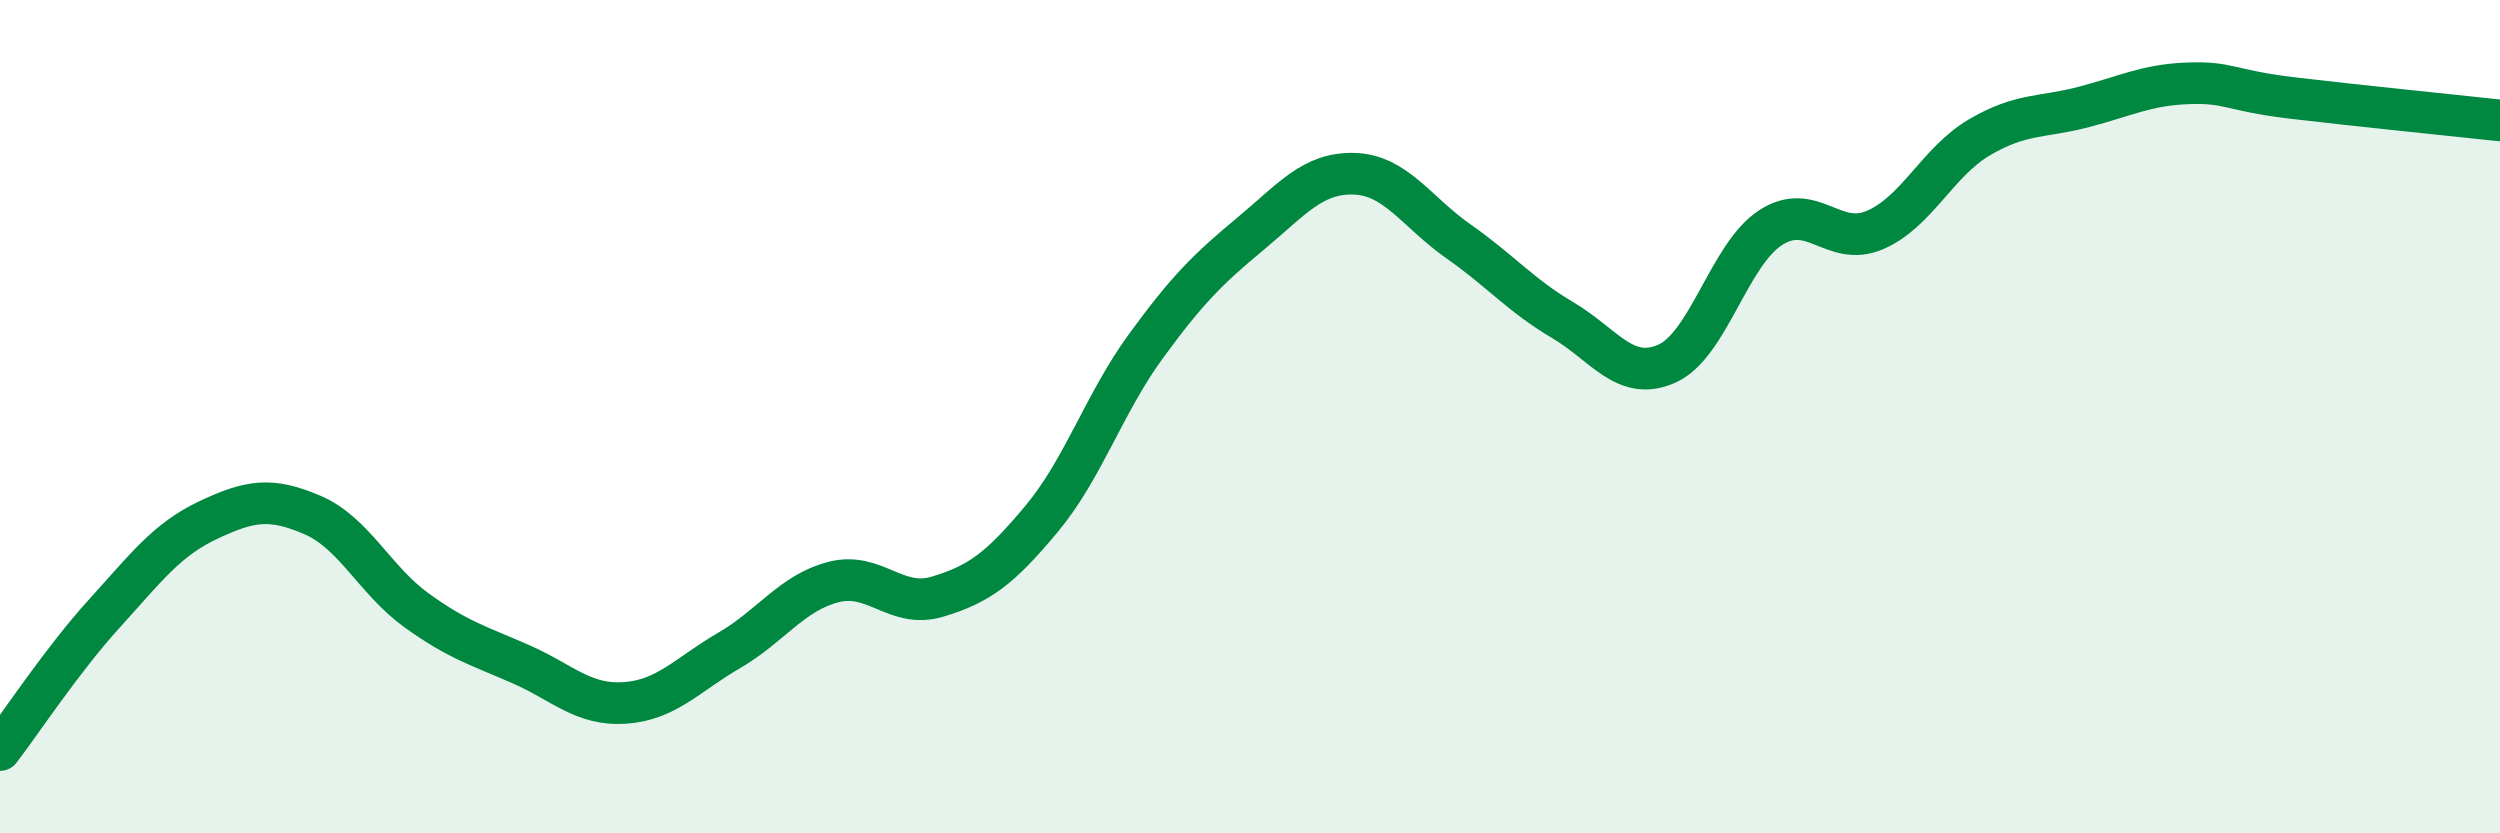 
    <svg width="60" height="20" viewBox="0 0 60 20" xmlns="http://www.w3.org/2000/svg">
      <path
        d="M 0,18 C 0.5,17.35 1.5,15.83 2.5,14.73 C 3.5,13.63 4,12.95 5,12.48 C 6,12.01 6.5,11.93 7.5,12.36 C 8.5,12.79 9,13.93 10,14.65 C 11,15.37 11.5,15.5 12.5,15.94 C 13.5,16.38 14,16.94 15,16.87 C 16,16.8 16.5,16.19 17.5,15.61 C 18.5,15.03 19,14.23 20,13.97 C 21,13.71 21.5,14.62 22.5,14.32 C 23.5,14.02 24,13.65 25,12.45 C 26,11.25 26.5,9.68 27.5,8.31 C 28.5,6.94 29,6.45 30,5.62 C 31,4.79 31.5,4.14 32.5,4.17 C 33.5,4.2 34,5.09 35,5.79 C 36,6.49 36.5,7.09 37.5,7.68 C 38.5,8.27 39,9.17 40,8.73 C 41,8.29 41.5,6.1 42.5,5.46 C 43.5,4.82 44,5.95 45,5.52 C 46,5.09 46.5,3.89 47.5,3.3 C 48.5,2.71 49,2.83 50,2.57 C 51,2.31 51.5,2.04 52.5,2 C 53.5,1.96 53.5,2.17 55,2.35 C 56.5,2.53 59,2.78 60,2.89L60 20L0 20Z"
        fill="#008740"
        opacity="0.1"
        stroke-linecap="round"
        stroke-linejoin="round"
      />
      <path
        d="M 0,18 C 0.5,17.35 1.5,15.83 2.5,14.73 C 3.5,13.63 4,12.95 5,12.48 C 6,12.01 6.5,11.93 7.5,12.36 C 8.5,12.79 9,13.93 10,14.65 C 11,15.37 11.5,15.5 12.5,15.94 C 13.5,16.38 14,16.94 15,16.87 C 16,16.8 16.5,16.19 17.5,15.61 C 18.5,15.03 19,14.23 20,13.97 C 21,13.71 21.5,14.62 22.5,14.32 C 23.5,14.02 24,13.65 25,12.45 C 26,11.25 26.5,9.68 27.5,8.31 C 28.5,6.94 29,6.45 30,5.62 C 31,4.79 31.5,4.14 32.5,4.17 C 33.5,4.2 34,5.09 35,5.79 C 36,6.49 36.5,7.09 37.5,7.68 C 38.5,8.27 39,9.17 40,8.73 C 41,8.29 41.5,6.1 42.5,5.46 C 43.5,4.82 44,5.95 45,5.52 C 46,5.09 46.5,3.89 47.5,3.3 C 48.5,2.71 49,2.83 50,2.57 C 51,2.31 51.5,2.04 52.5,2 C 53.5,1.96 53.5,2.17 55,2.35 C 56.5,2.53 59,2.78 60,2.89"
        stroke="#008740"
        stroke-width="1"
        fill="none"
        stroke-linecap="round"
        stroke-linejoin="round"
      />
    </svg>
  